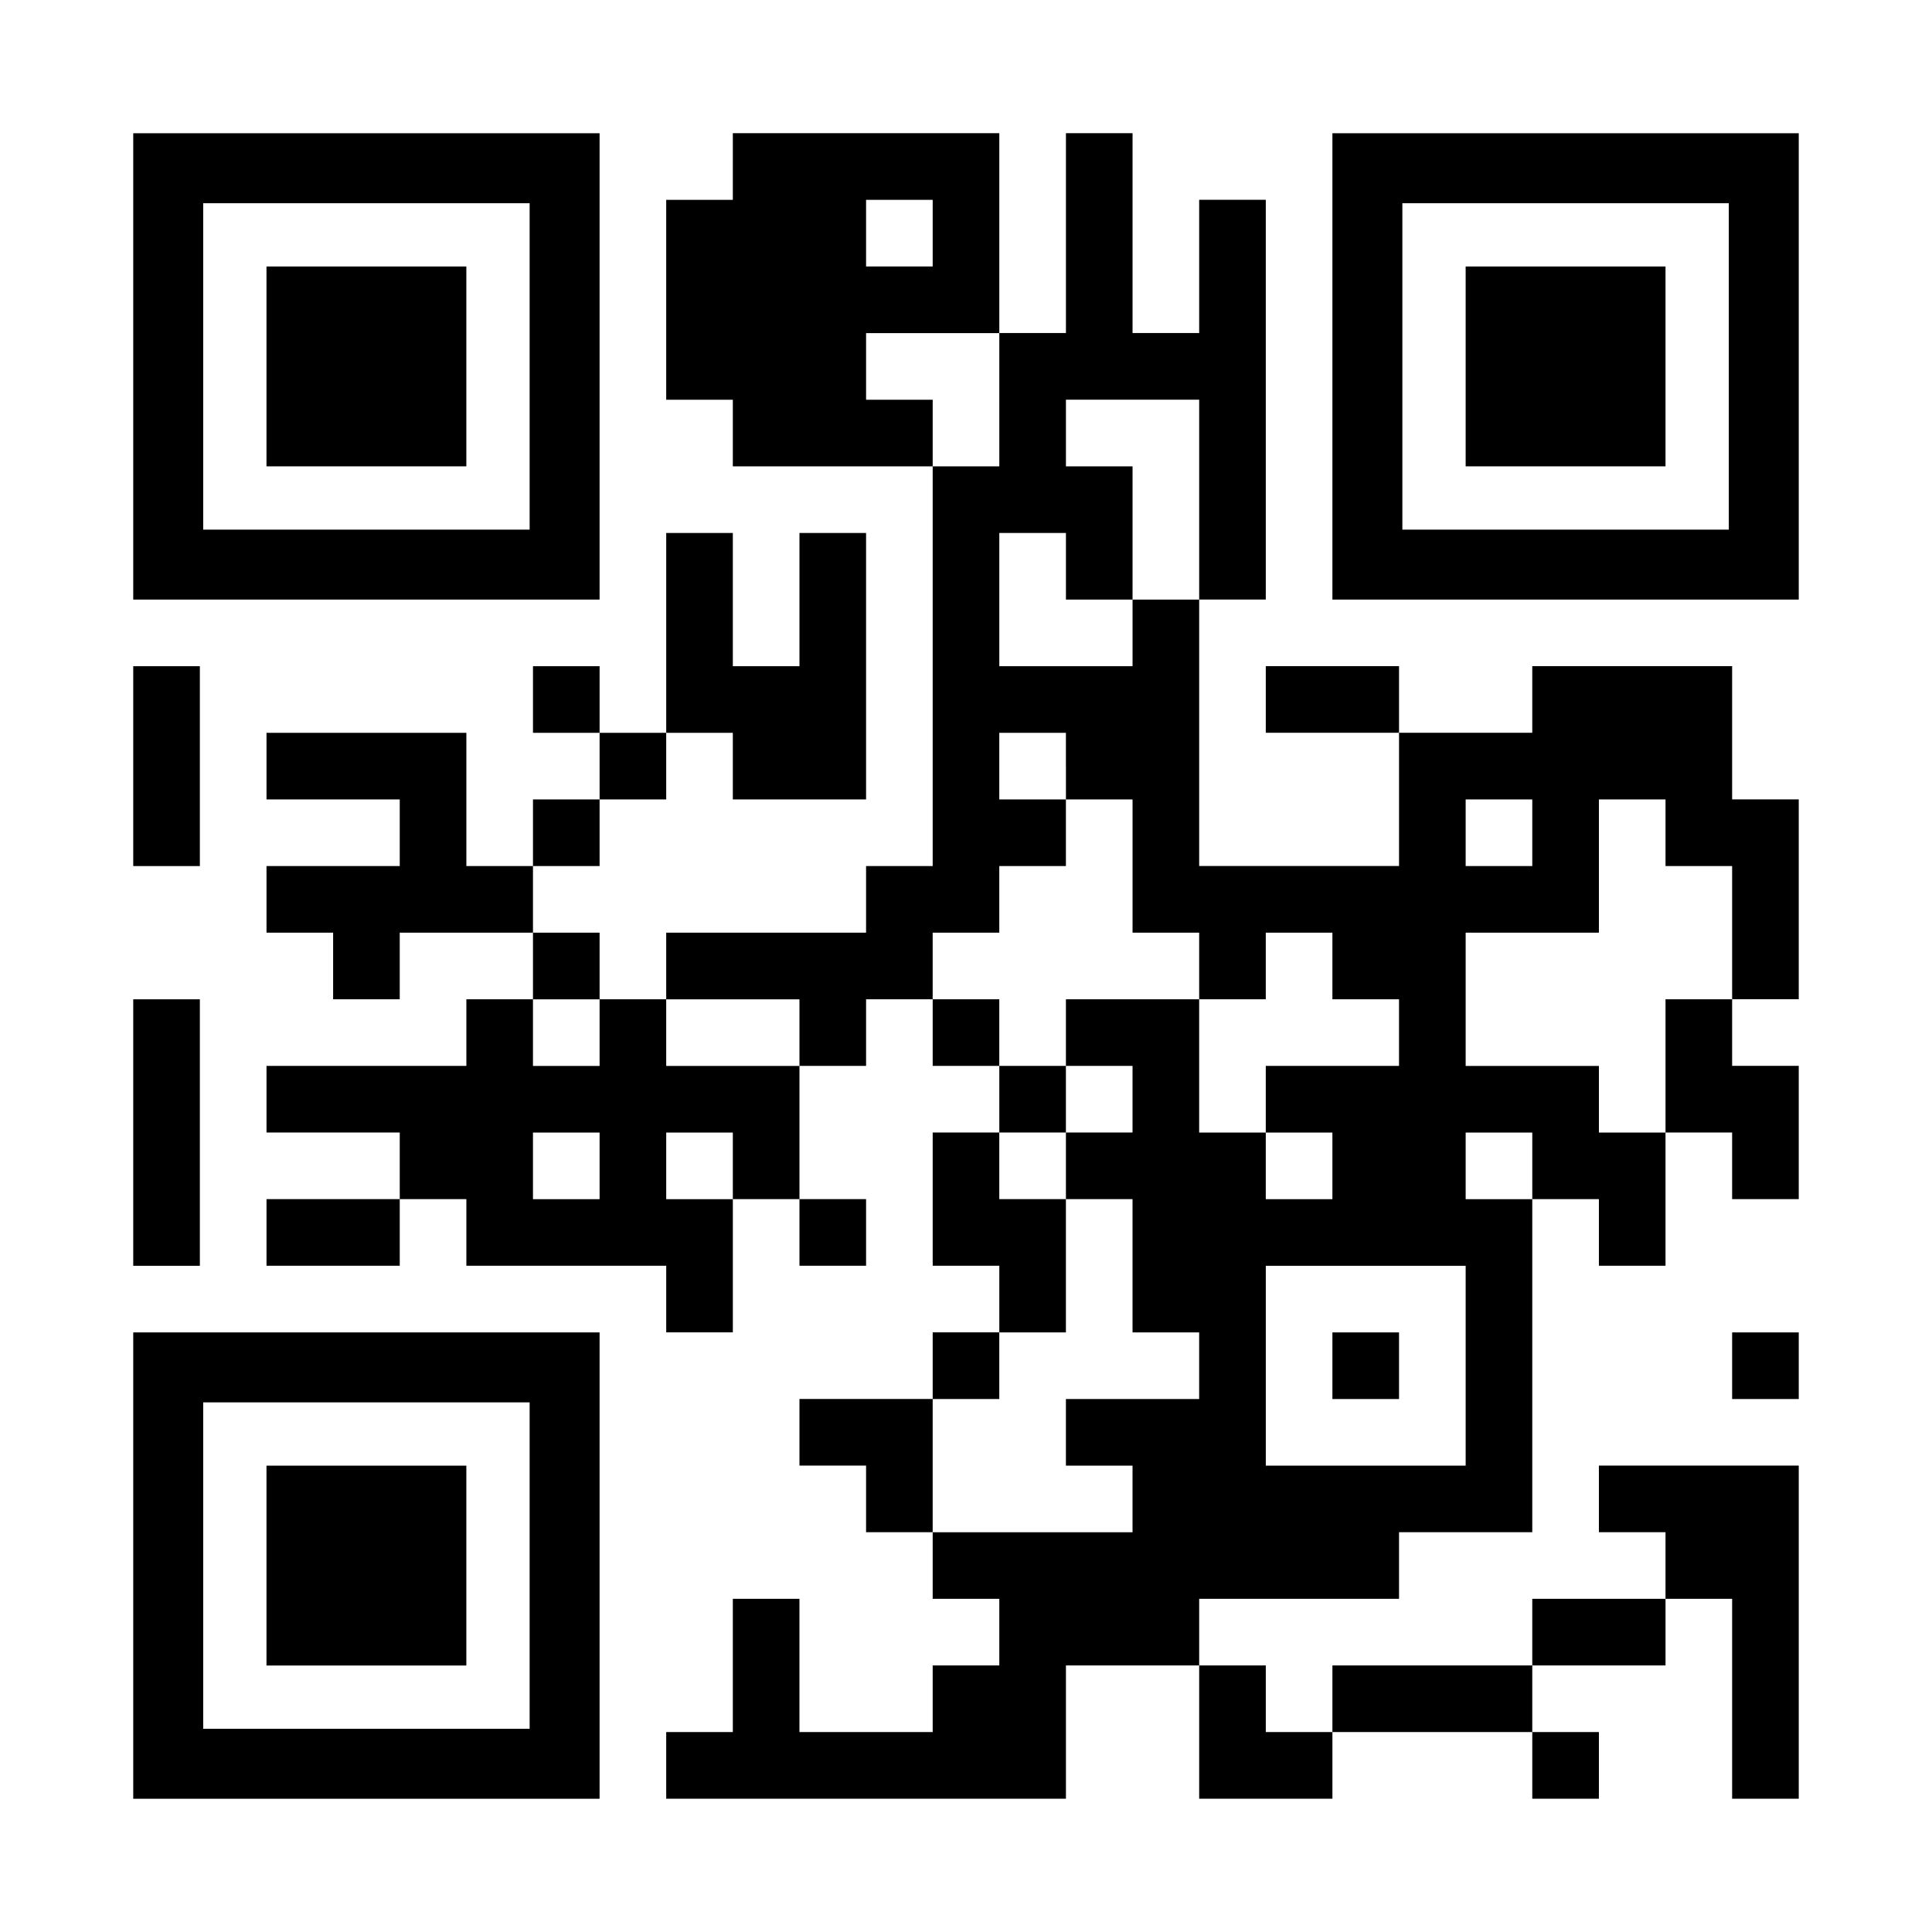 <?xml version="1.0" encoding="UTF-8" standalone="yes"?>
<svg version="1.0" xmlns="http://www.w3.org/2000/svg" width="1160px" height="1160px" viewBox="0 0 1160 1160" preserveAspectRatio="xMidYMid meet">
  <g transform="translate(0,1160) scale(0.1,-0.1)" fill="#000000" stroke="none">
    <path d="M800 9400 l0 -1400 1400 0 1400 0 0 1400 0 1400 -1400 0 -1400 0 0
-1400z m2380 0 l0 -980 -980 0 -980 0 0 980 0 980 980 0 980 0 0 -980z"/>
    <path d="M1600 9400 l0 -600 600 0 600 0 0 600 0 600 -600 0 -600 0 0 -600z"/>
    <path d="M4400 10600 l0 -200 -200 0 -200 0 0 -600 0 -600 200 0 200 0 0 -200
0 -200 600 0 600 0 0 -1200 0 -1200 -200 0 -200 0 0 -200 0 -200 -600 0 -600
0 0 -200 0 -200 -200 0 -200 0 0 200 0 200 -200 0 -200 0 0 200 0 200 200 0
200 0 0 200 0 200 200 0 200 0 0 200 0 200 200 0 200 0 0 -200 0 -200 400 0
400 0 0 800 0 800 -200 0 -200 0 0 -400 0 -400 -200 0 -200 0 0 400 0 400
-200 0 -200 0 0 -600 0 -600 -200 0 -200 0 0 200 0 200 -200 0 -200 0 0 -200
0 -200 200 0 200 0 0 -200 0 -200 -200 0 -200 0 0 -200 0 -200 -200 0 -200 0
0 400 0 400 -600 0 -600 0 0 -200 0 -200 400 0 400 0 0 -200 0 -200 -400 0
-400 0 0 -200 0 -200 200 0 200 0 0 -200 0 -200 200 0 200 0 0 200 0 200 400
0 400 0 0 -200 0 -200 -200 0 -200 0 0 -200 0 -200 -600 0 -600 0 0 -200 0
-200 400 0 400 0 0 -200 0 -200 -400 0 -400 0 0 -200 0 -200 400 0 400 0 0
200 0 200 200 0 200 0 0 -200 0 -200 600 0 600 0 0 -200 0 -200 200 0 200 0 0
400 0 400 200 0 200 0 0 -200 0 -200 200 0 200 0 0 200 0 200 -200 0 -200 0 0
400 0 400 200 0 200 0 0 200 0 200 200 0 200 0 0 -200 0 -200 200 0 200 0 0
-200 0 -200 -200 0 -200 0 0 -400 0 -400 200 0 200 0 0 -200 0 -200 -200 0
-200 0 0 -200 0 -200 -400 0 -400 0 0 -200 0 -200 200 0 200 0 0 -200 0 -200
200 0 200 0 0 -200 0 -200 200 0 200 0 0 -200 0 -200 -200 0 -200 0 0 -200 0
-200 -400 0 -400 0 0 400 0 400 -200 0 -200 0 0 -400 0 -400 -200 0 -200 0 0
-200 0 -200 1200 0 1200 0 0 400 0 400 400 0 400 0 0 -400 0 -400 400 0 400 0
0 200 0 200 600 0 600 0 0 -200 0 -200 200 0 200 0 0 200 0 200 -200 0 -200 0
0 200 0 200 400 0 400 0 0 200 0 200 200 0 200 0 0 -600 0 -600 200 0 200 0 0
1000 0 1000 -600 0 -600 0 0 -200 0 -200 200 0 200 0 0 -200 0 -200 -400 0
-400 0 0 -200 0 -200 -600 0 -600 0 0 -200 0 -200 -200 0 -200 0 0 200 0 200
-200 0 -200 0 0 200 0 200 600 0 600 0 0 200 0 200 400 0 400 0 0 1000 0 1000
200 0 200 0 0 -200 0 -200 200 0 200 0 0 400 0 400 200 0 200 0 0 -200 0 -200
200 0 200 0 0 400 0 400 -200 0 -200 0 0 200 0 200 200 0 200 0 0 600 0 600
-200 0 -200 0 0 400 0 400 -600 0 -600 0 0 -200 0 -200 -400 0 -400 0 0 200 0
200 -400 0 -400 0 0 -200 0 -200 400 0 400 0 0 -400 0 -400 -600 0 -600 0 0
800 0 800 200 0 200 0 0 1200 0 1200 -200 0 -200 0 0 -400 0 -400 -200 0 -200
0 0 600 0 600 -200 0 -200 0 0 -600 0 -600 -200 0 -200 0 0 600 0 600 -800 0
-800 0 0 -200z m1200 -400 l0 -200 -200 0 -200 0 0 200 0 200 200 0 200 0 0
-200z m400 -1000 l0 -400 -200 0 -200 0 0 200 0 200 -200 0 -200 0 0 200 0
200 400 0 400 0 0 -400z m1200 -600 l0 -600 -200 0 -200 0 0 -200 0 -200 -400
0 -400 0 0 400 0 400 200 0 200 0 0 -200 0 -200 200 0 200 0 0 400 0 400 -200
0 -200 0 0 200 0 200 400 0 400 0 0 -600z m-800 -1600 l0 -200 200 0 200 0 0
-400 0 -400 200 0 200 0 0 -200 0 -200 200 0 200 0 0 200 0 200 200 0 200 0 0
-200 0 -200 200 0 200 0 0 -200 0 -200 -400 0 -400 0 0 -200 0 -200 200 0 200
0 0 -200 0 -200 -200 0 -200 0 0 200 0 200 -200 0 -200 0 0 400 0 400 -400 0
-400 0 0 -200 0 -200 200 0 200 0 0 -200 0 -200 -200 0 -200 0 0 -200 0 -200
200 0 200 0 0 -400 0 -400 200 0 200 0 0 -200 0 -200 -400 0 -400 0 0 -200 0
-200 200 0 200 0 0 -200 0 -200 -600 0 -600 0 0 400 0 400 200 0 200 0 0 200
0 200 200 0 200 0 0 400 0 400 -200 0 -200 0 0 200 0 200 200 0 200 0 0 200 0
200 -200 0 -200 0 0 200 0 200 -200 0 -200 0 0 200 0 200 200 0 200 0 0 200 0
200 200 0 200 0 0 200 0 200 -200 0 -200 0 0 200 0 200 200 0 200 0 0 -200z
m2800 -400 l0 -200 -200 0 -200 0 0 200 0 200 200 0 200 0 0 -200z m800 0 l0
-200 200 0 200 0 0 -400 0 -400 -200 0 -200 0 0 -400 0 -400 -200 0 -200 0 0
200 0 200 -400 0 -400 0 0 400 0 400 400 0 400 0 0 400 0 400 200 0 200 0 0
-200z m-6400 -1200 l0 -200 -200 0 -200 0 0 200 0 200 200 0 200 0 0 -200z
m1200 0 l0 -200 -400 0 -400 0 0 200 0 200 400 0 400 0 0 -200z m-1200 -800
l0 -200 -200 0 -200 0 0 200 0 200 200 0 200 0 0 -200z m800 0 l0 -200 -200 0
-200 0 0 200 0 200 200 0 200 0 0 -200z m4800 0 l0 -200 -200 0 -200 0 0 200
0 200 200 0 200 0 0 -200z m-400 -1200 l0 -600 -600 0 -600 0 0 600 0 600 600
0 600 0 0 -600z"/>
    <path d="M8000 3400 l0 -200 200 0 200 0 0 200 0 200 -200 0 -200 0 0 -200z"/>
    <path d="M8000 9400 l0 -1400 1400 0 1400 0 0 1400 0 1400 -1400 0 -1400 0 0
-1400z m2380 0 l0 -980 -980 0 -980 0 0 980 0 980 980 0 980 0 0 -980z"/>
    <path d="M8800 9400 l0 -600 600 0 600 0 0 600 0 600 -600 0 -600 0 0 -600z"/>
    <path d="M800 7000 l0 -600 200 0 200 0 0 600 0 600 -200 0 -200 0 0 -600z"/>
    <path d="M800 4800 l0 -800 200 0 200 0 0 800 0 800 -200 0 -200 0 0 -800z"/>
    <path d="M800 2200 l0 -1400 1400 0 1400 0 0 1400 0 1400 -1400 0 -1400 0 0
-1400z m2380 0 l0 -980 -980 0 -980 0 0 980 0 980 980 0 980 0 0 -980z"/>
    <path d="M1600 2200 l0 -600 600 0 600 0 0 600 0 600 -600 0 -600 0 0 -600z"/>
    <path d="M10400 3400 l0 -200 200 0 200 0 0 200 0 200 -200 0 -200 0 0 -200z"/>
  </g>
</svg>
